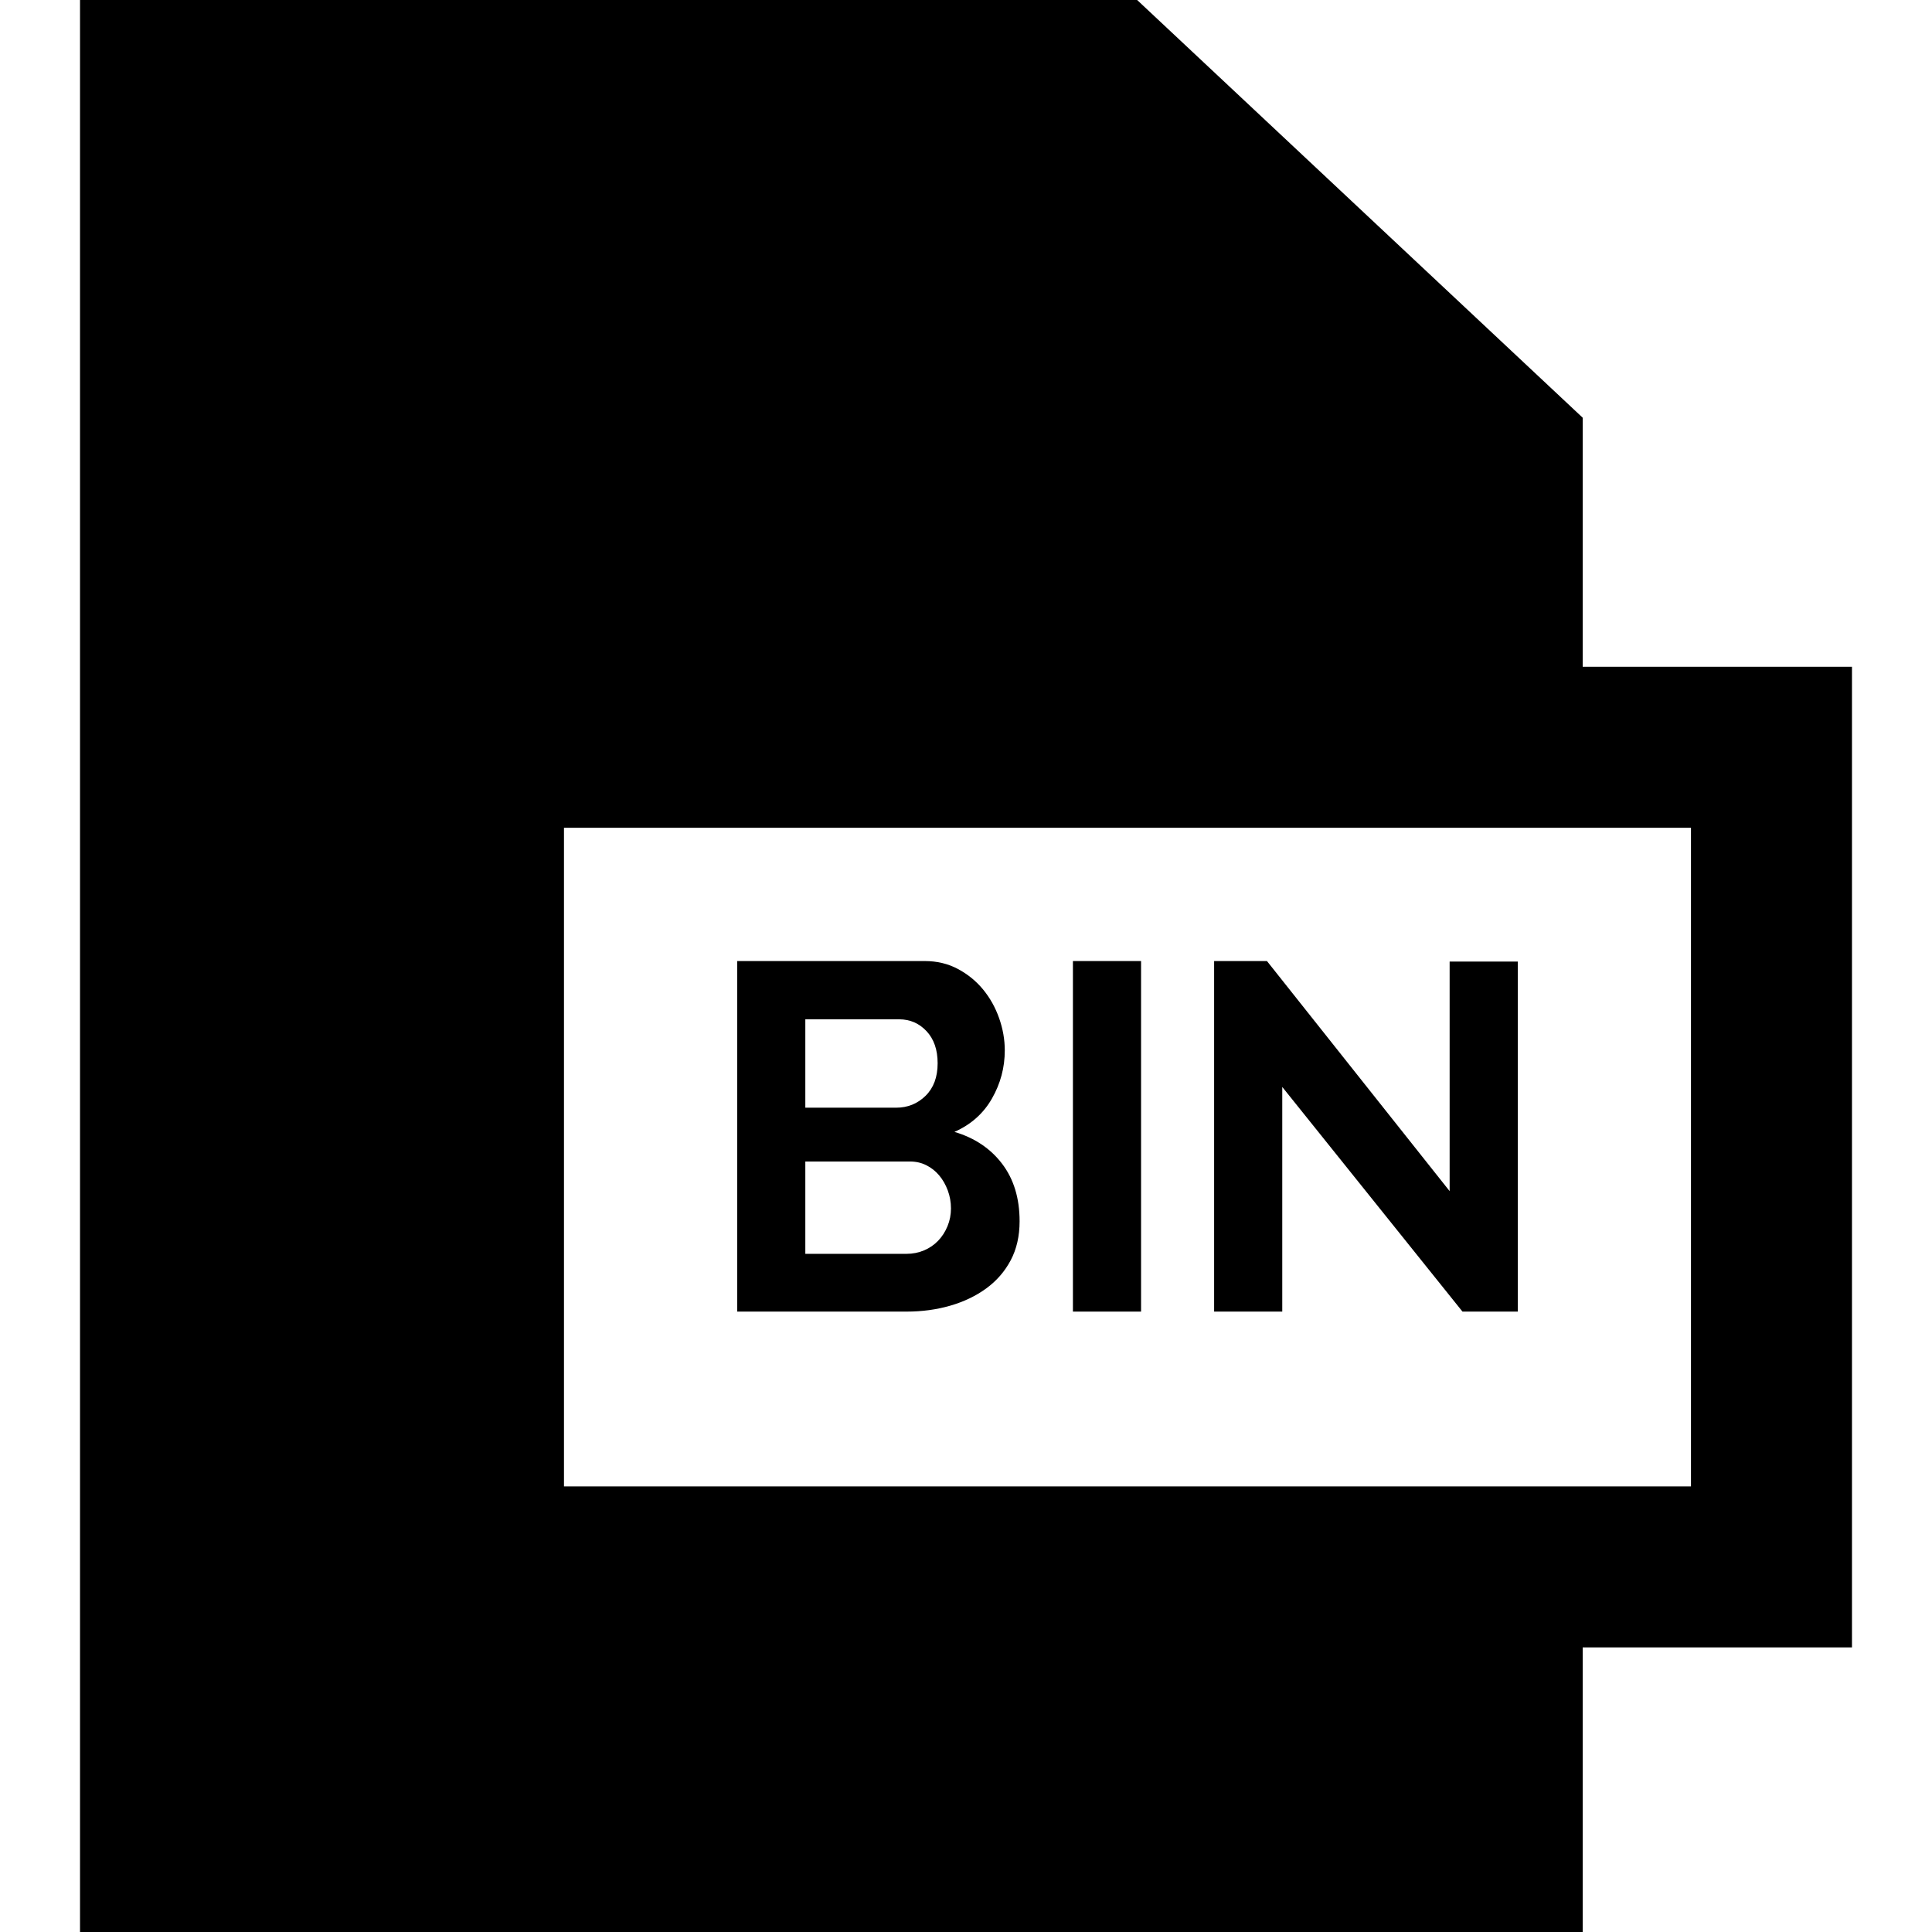 <?xml version="1.0" encoding="iso-8859-1"?>
<!-- Uploaded to: SVG Repo, www.svgrepo.com, Generator: SVG Repo Mixer Tools -->
<svg fill="#000000" version="1.1" id="Capa_1" xmlns="http://www.w3.org/2000/svg" xmlns:xlink="http://www.w3.org/1999/xlink" 
	 viewBox="0 0 360 360" xml:space="preserve">
<g id="XMLID_1036_">
	<path id="XMLID_1037_" d="M345.089,124.239h-50.178V77.834L211.889,0H14.911v360h280v-53.034h50.178V124.239z M315.089,276.966
		h-210V154.239h210V276.966z"/>
	<path id="XMLID_1040_" d="M177.061,243.294c2.544-0.736,4.784-1.809,6.716-3.22c1.932-1.41,3.45-3.158,4.554-5.244
		c1.104-2.084,1.656-4.508,1.656-7.268c0-4.292-1.09-7.866-3.266-10.718c-2.178-2.852-5.138-4.83-8.878-5.934
		c3.065-1.349,5.396-3.419,6.991-6.21c1.595-2.79,2.392-5.78,2.392-8.97c0-2.024-0.354-4.032-1.059-6.026
		c-0.705-1.993-1.701-3.772-2.989-5.336c-1.288-1.564-2.853-2.837-4.692-3.818c-1.84-0.98-3.896-1.472-6.164-1.472h-34.96v65.32
		h31.556C171.802,244.398,174.516,244.03,177.061,243.294z M150.06,189.934h17.479c2.024,0,3.727,0.736,5.106,2.208
		c1.38,1.472,2.07,3.466,2.07,5.98c0,2.576-0.752,4.6-2.255,6.072c-1.503,1.472-3.327,2.208-5.474,2.208H150.06V189.934z
		 M150.06,216.43h19.504c1.104,0,2.116,0.23,3.036,0.69c0.92,0.46,1.716,1.089,2.392,1.886c0.675,0.798,1.211,1.734,1.61,2.806
		c0.398,1.074,0.598,2.193,0.598,3.358c0,1.166-0.216,2.27-0.644,3.312c-0.43,1.044-1.013,1.948-1.748,2.714
		c-0.736,0.768-1.61,1.366-2.622,1.794c-1.012,0.43-2.102,0.644-3.267,0.644H150.06V216.43z"/>
	<rect id="XMLID_1044_" x="199.923" y="179.078" width="12.696" height="65.32"/>
	<polygon id="XMLID_1045_" points="238.931,202.538 272.511,244.398 282.815,244.398 282.815,179.17 270.118,179.17 270.118,221.95 
		236.078,179.078 226.234,179.078 226.234,244.398 238.931,244.398 	"/>
</g>
</svg>